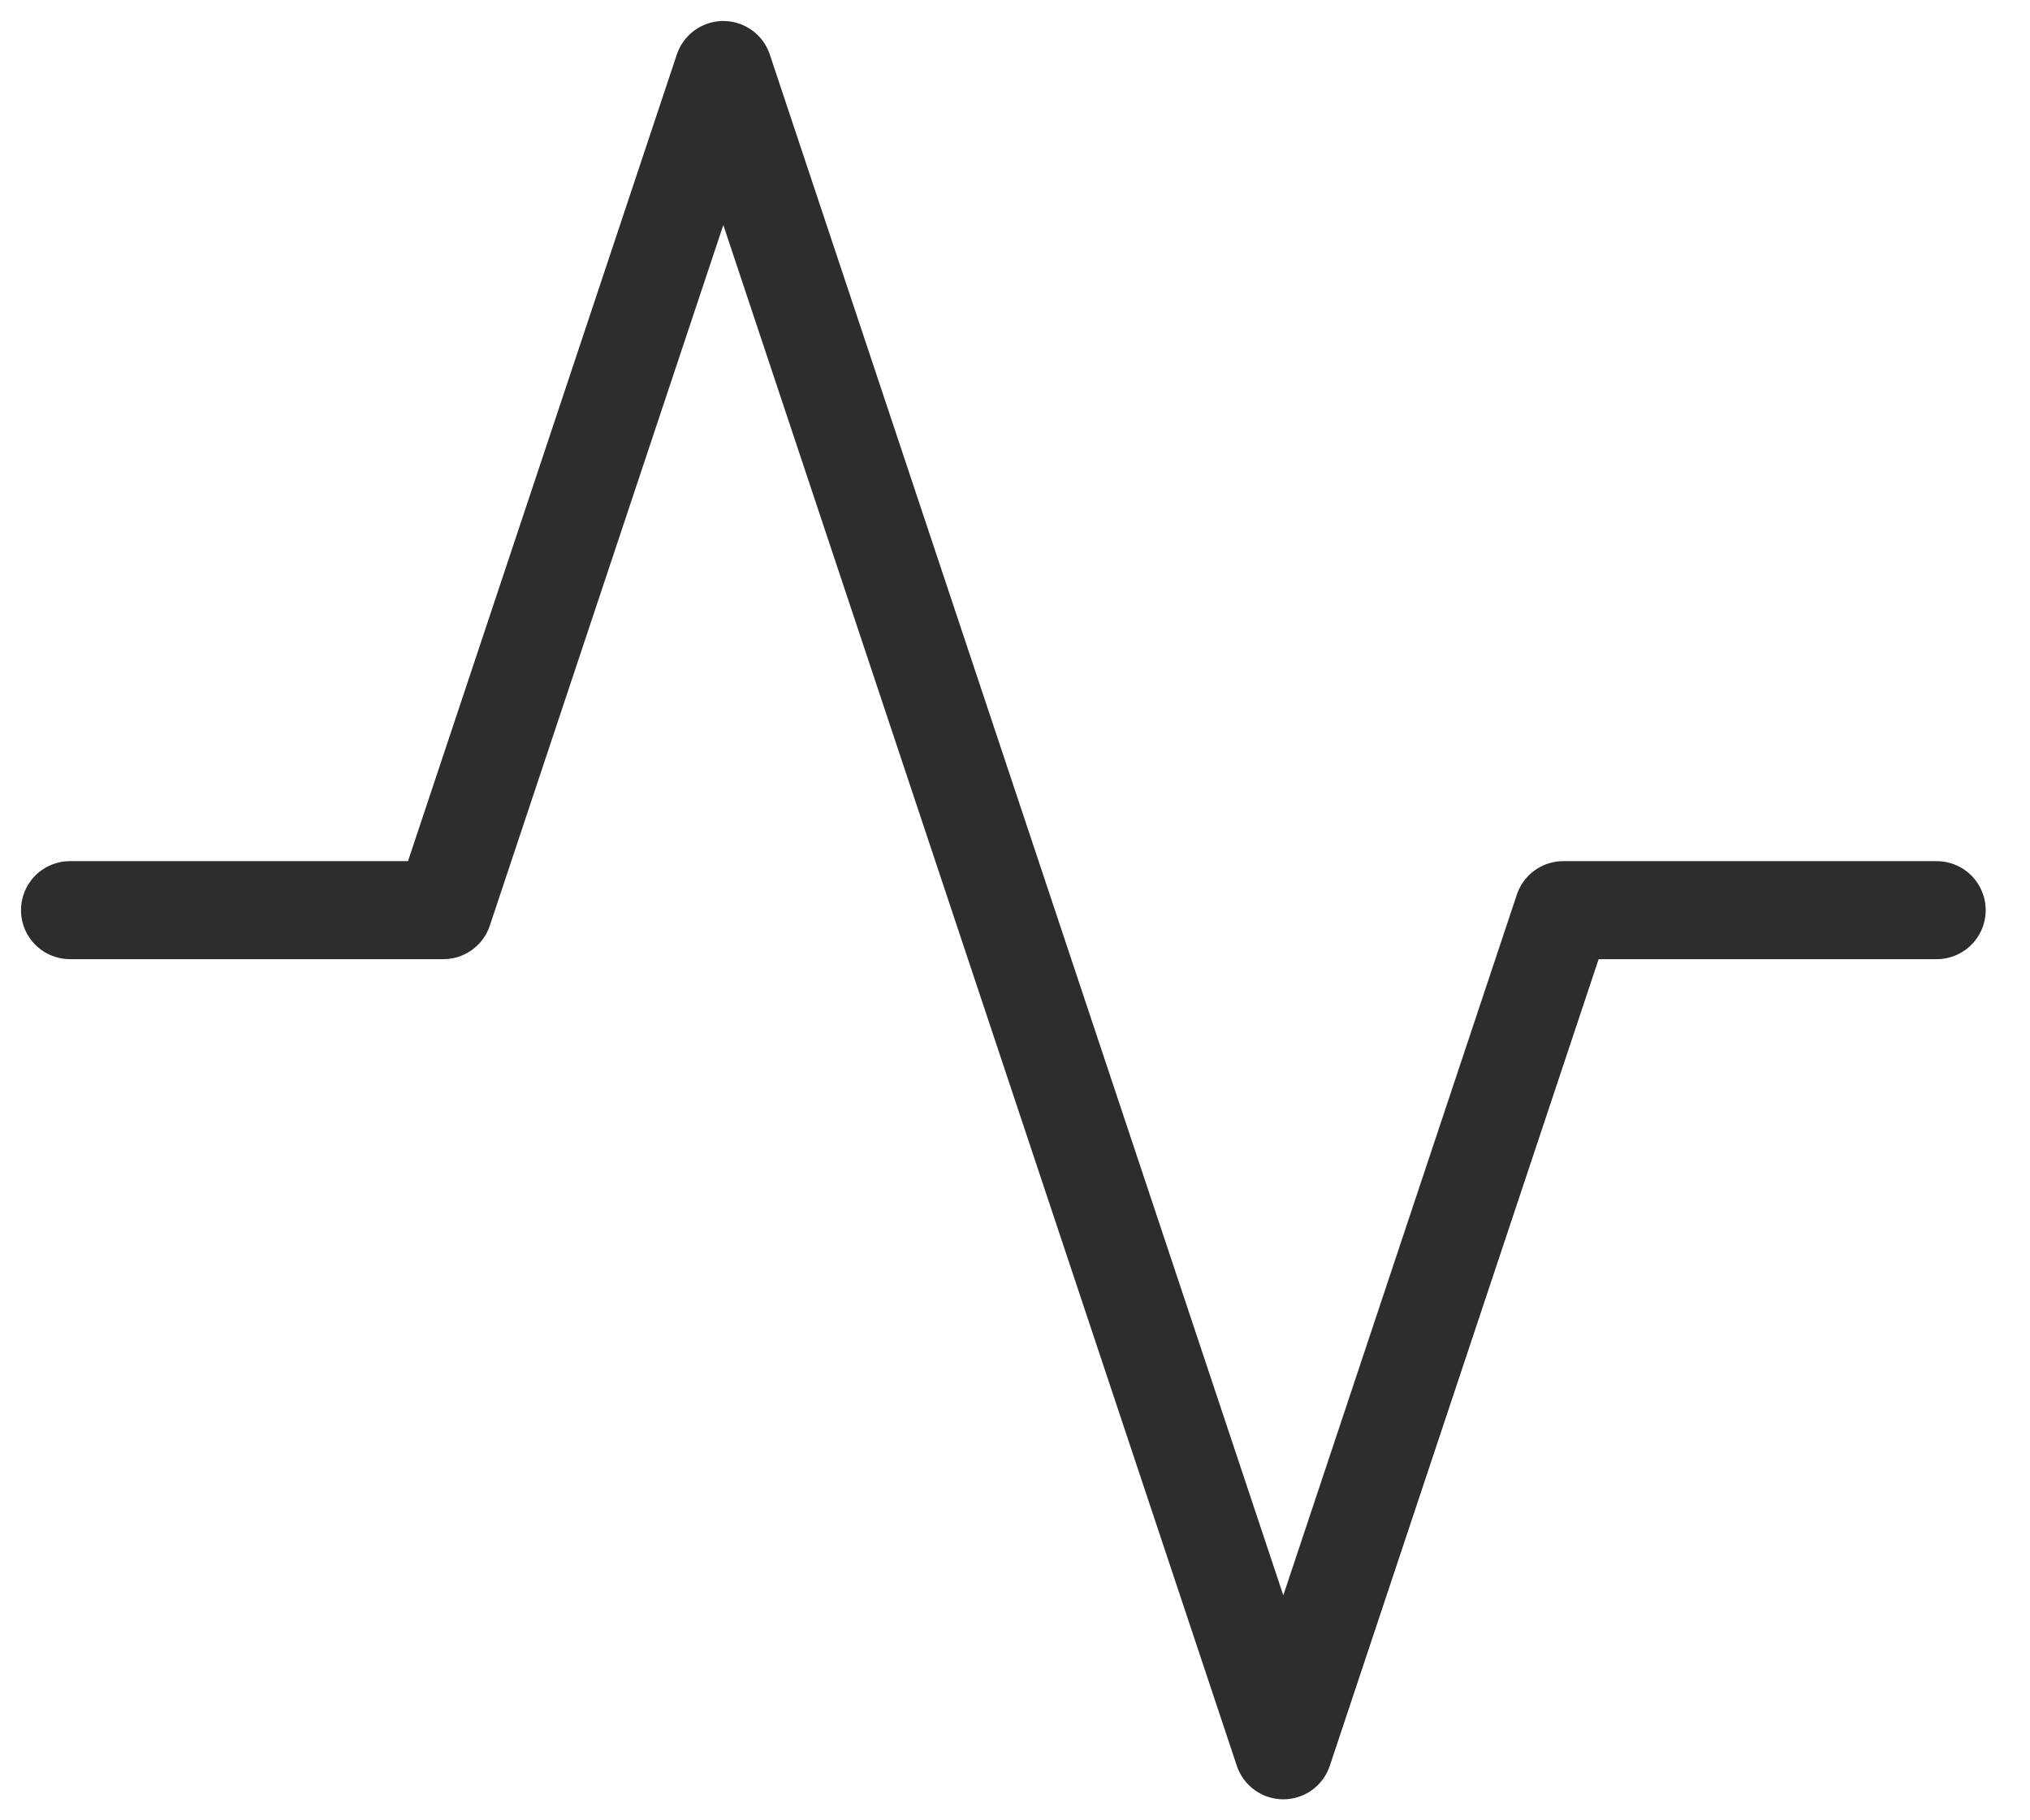 <?xml version="1.0" encoding="utf-8"?>
<svg xmlns="http://www.w3.org/2000/svg" fill="none" height="100%" overflow="visible" preserveAspectRatio="none" style="display: block;" viewBox="0 0 29 26" width="100%">
<path d="M27.667 13H22.333L18.333 25L10.333 1L6.333 13H1" id="Icon" stroke="#2D2D2D" stroke-linecap="round" stroke-linejoin="round" stroke-width="1.4"/>
</svg>